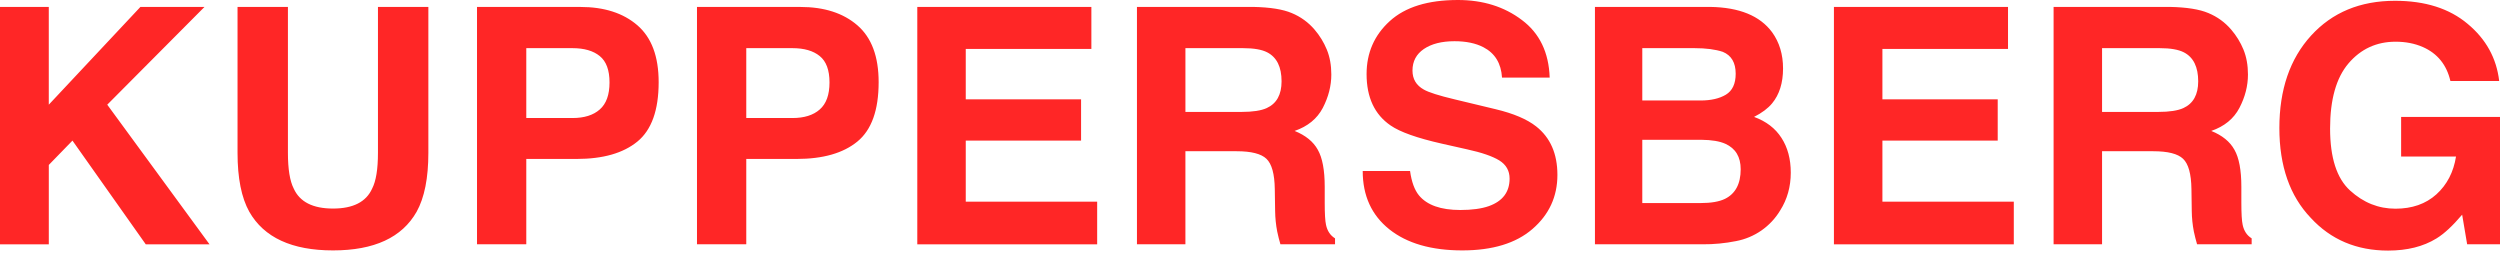 <svg width="142" height="15" viewBox="0 0 142 15" fill="none" xmlns="http://www.w3.org/2000/svg">
<path d="M0 0.393H2.771V5.946L7.976 0.393H11.616L6.092 5.946L11.9 13.877H8.279L4.116 7.986L2.772 9.368V13.877H0V0.393ZM13.492 0.393H16.354V8.68C16.354 9.607 16.465 10.284 16.684 10.711C17.026 11.468 17.77 11.846 18.916 11.846C20.056 11.846 20.798 11.468 21.138 10.711C21.359 10.284 21.468 9.607 21.468 8.68V0.394H24.331V8.68C24.331 10.114 24.109 11.23 23.664 12.028C22.834 13.492 21.252 14.223 18.916 14.223C16.581 14.223 14.995 13.492 14.16 12.028C13.714 11.23 13.492 10.114 13.492 8.68V0.394V0.393ZM34.621 4.683C34.621 3.982 34.436 3.482 34.064 3.183C33.698 2.885 33.182 2.735 32.518 2.735H29.893V6.704H32.518C33.182 6.704 33.698 6.543 34.064 6.22C34.436 5.897 34.621 5.385 34.621 4.683ZM37.412 4.665C37.412 6.257 37.009 7.381 36.205 8.04C35.4 8.699 34.25 9.028 32.755 9.028H29.893V13.876H27.094V0.395H32.966C34.32 0.395 35.4 0.742 36.205 1.437C37.01 2.133 37.412 3.208 37.412 4.666V4.665ZM47.116 4.683C47.116 3.982 46.931 3.482 46.559 3.183C46.193 2.885 45.677 2.735 45.013 2.735H42.388V6.704H45.013C45.677 6.704 46.193 6.543 46.559 6.22C46.931 5.897 47.116 5.385 47.116 4.683ZM49.907 4.665C49.907 6.257 49.504 7.381 48.699 8.04C47.895 8.699 46.745 9.028 45.251 9.028H42.388V13.876H39.589V0.395H45.461C46.815 0.395 47.895 0.742 48.699 1.437C49.504 2.133 49.907 3.208 49.907 4.666V4.665ZM61.99 2.781H54.855V5.643H61.405V7.986H54.855V11.453H62.319V13.877H52.102V0.393H61.99V2.781ZM67.332 2.735V6.357H70.524C71.158 6.357 71.634 6.284 71.951 6.138C72.513 5.881 72.793 5.375 72.793 4.619C72.793 3.802 72.521 3.253 71.978 2.973C71.674 2.815 71.217 2.735 70.606 2.735H67.332ZM71.192 0.393C72.137 0.412 72.863 0.527 73.369 0.741C73.871 0.947 74.317 1.27 74.668 1.683C74.961 2.024 75.192 2.403 75.363 2.817C75.534 3.232 75.619 3.705 75.619 4.235C75.619 4.876 75.457 5.507 75.135 6.129C74.811 6.745 74.278 7.18 73.534 7.437C74.156 7.687 74.595 8.043 74.851 8.507C75.113 8.964 75.244 9.666 75.244 10.611V11.516C75.244 12.133 75.268 12.55 75.317 12.769C75.391 13.117 75.561 13.373 75.83 13.538V13.876H72.728C72.658 13.638 72.597 13.397 72.546 13.154C72.472 12.77 72.433 12.381 72.427 11.991L72.408 10.739C72.396 9.879 72.237 9.306 71.933 9.019C71.634 8.733 71.07 8.59 70.241 8.59H67.331V13.876H64.579V0.393H71.192ZM80.092 9.714C80.177 10.331 80.346 10.79 80.595 11.095C81.052 11.65 81.836 11.928 82.946 11.928C83.61 11.928 84.15 11.854 84.565 11.708C85.352 11.427 85.745 10.906 85.745 10.144C85.745 9.699 85.55 9.354 85.159 9.111C84.769 8.873 84.157 8.662 83.321 8.48L81.894 8.159C80.492 7.842 79.522 7.498 78.985 7.126C78.076 6.504 77.622 5.531 77.622 4.208C77.622 3 78.061 1.997 78.94 1.198C79.817 0.399 81.108 0 82.809 0C84.23 0 85.44 0.378 86.44 1.134C87.446 1.884 87.974 2.976 88.022 4.409H85.315C85.266 3.598 84.913 3.021 84.254 2.68C83.815 2.454 83.269 2.341 82.616 2.341C81.891 2.341 81.312 2.488 80.878 2.781C80.446 3.074 80.229 3.482 80.229 4.007C80.229 4.489 80.443 4.848 80.87 5.086C81.144 5.244 81.729 5.431 82.626 5.644L84.949 6.202C85.968 6.446 86.736 6.772 87.254 7.181C88.059 7.815 88.461 8.733 88.461 9.934C88.461 11.166 87.989 12.19 87.044 13.007C86.105 13.819 84.775 14.223 83.056 14.223C81.299 14.223 79.918 13.824 78.913 13.025C77.906 12.22 77.402 11.117 77.402 9.714H80.092ZM93.282 2.735V5.708H96.593C97.185 5.708 97.664 5.597 98.03 5.378C98.401 5.153 98.587 4.756 98.587 4.189C98.587 3.561 98.344 3.146 97.856 2.945C97.435 2.805 96.898 2.735 96.246 2.735H93.282ZM93.282 7.94V11.534H96.593C97.185 11.534 97.646 11.455 97.975 11.297C98.572 11.004 98.871 10.443 98.871 9.614C98.871 8.912 98.582 8.431 98.002 8.168C97.679 8.022 97.225 7.946 96.639 7.94H93.282ZM97.142 0.393C98.794 0.417 99.966 0.897 100.655 1.83C101.069 2.403 101.277 3.089 101.277 3.887C101.277 4.711 101.069 5.372 100.655 5.872C100.423 6.153 100.082 6.41 99.63 6.64C100.319 6.891 100.838 7.287 101.186 7.83C101.539 8.373 101.716 9.032 101.716 9.806C101.716 10.604 101.515 11.322 101.112 11.956C100.842 12.405 100.479 12.791 100.049 13.091C99.619 13.39 99.13 13.595 98.615 13.693C97.986 13.82 97.345 13.881 96.703 13.876H90.593V0.393H97.142ZM114.055 2.781H106.921V5.643H113.47V7.986H106.921V11.453H114.384V13.877H104.167V0.393H114.055V2.781ZM119.397 2.735V6.357H122.589C123.224 6.357 123.7 6.284 124.017 6.138C124.577 5.881 124.858 5.375 124.858 4.619C124.858 3.802 124.587 3.253 124.044 2.973C123.739 2.815 123.281 2.735 122.672 2.735H119.397ZM123.257 0.393C124.203 0.412 124.928 0.527 125.435 0.741C125.946 0.954 126.379 1.268 126.733 1.683C127.026 2.024 127.258 2.403 127.429 2.817C127.599 3.232 127.684 3.705 127.684 4.235C127.684 4.876 127.523 5.507 127.199 6.129C126.877 6.745 126.343 7.18 125.599 7.437C126.221 7.687 126.66 8.043 126.916 8.507C127.178 8.964 127.309 9.666 127.309 10.611V11.516C127.309 12.133 127.334 12.55 127.383 12.769C127.456 13.117 127.626 13.373 127.894 13.538V13.876H124.794C124.724 13.638 124.663 13.397 124.611 13.154C124.537 12.77 124.497 12.381 124.492 11.991L124.474 10.739C124.462 9.879 124.303 9.306 123.998 9.019C123.7 8.733 123.135 8.59 122.306 8.59H119.397V13.876H116.644V0.393H123.257ZM139.183 4.601C138.969 3.68 138.447 3.037 137.618 2.671C137.154 2.469 136.64 2.369 136.072 2.369C134.987 2.369 134.094 2.78 133.392 3.604C132.697 4.421 132.349 5.653 132.349 7.299C132.349 8.958 132.727 10.132 133.484 10.821C134.24 11.511 135.099 11.854 136.063 11.854C137.008 11.854 137.783 11.583 138.386 11.04C138.991 10.492 139.362 9.775 139.502 8.891H136.384V6.64H142V13.876H140.134L139.85 12.193C139.308 12.833 138.82 13.284 138.386 13.547C137.642 14.004 136.728 14.233 135.643 14.233C133.856 14.233 132.392 13.614 131.252 12.376C130.063 11.132 129.468 9.431 129.468 7.272C129.468 5.089 130.069 3.338 131.27 2.022C132.471 0.705 134.06 0.045 136.036 0.045C137.749 0.045 139.124 0.482 140.161 1.354C141.204 2.22 141.802 3.302 141.954 4.601H139.183Z" fill="#FF2626"/>
</svg>
